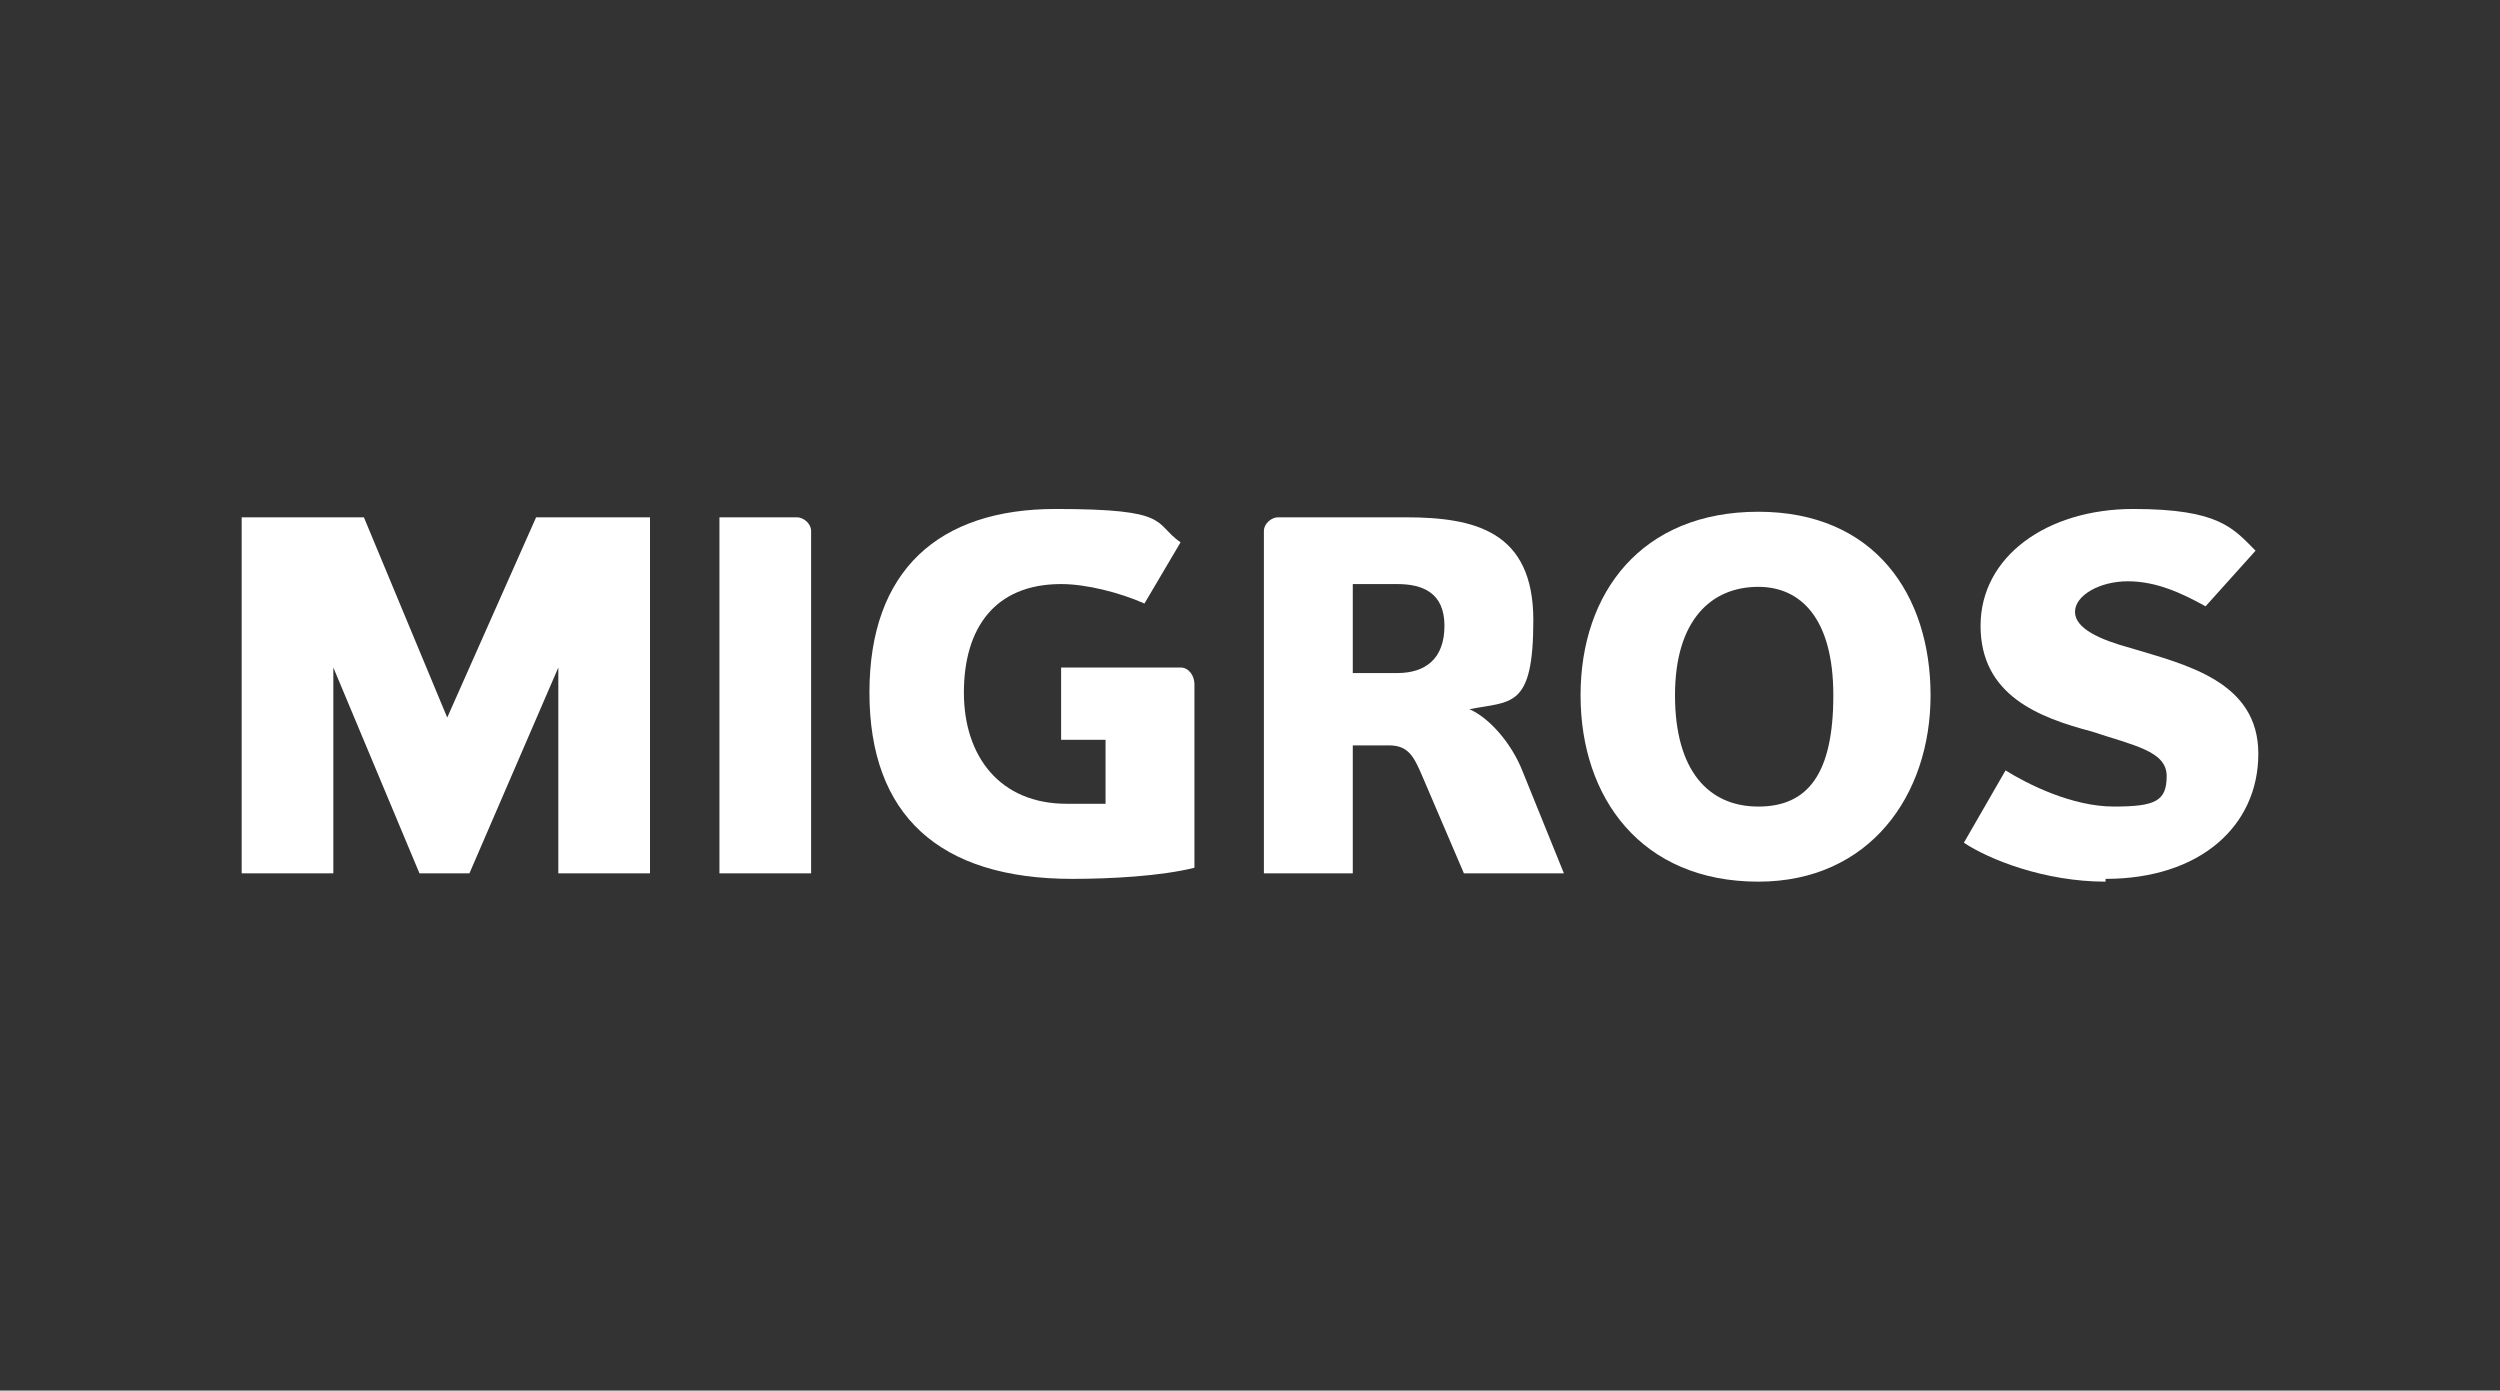<?xml version="1.0" encoding="UTF-8"?>
<svg xmlns="http://www.w3.org/2000/svg" width="160" height="89" viewBox="0 0 160 89" fill="none">
  <rect x="0" y="0" width="160" height="89" fill="#333333" stroke="none"/>
  <path d="M35.733 55.892V42.72L30.044 55.892H26.845L21.333 42.72V55.892H15.467V33.108H23.289L28.622 45.924L34.311 33.108H41.6V55.892H35.733Z" fill="white"></path>
  <path d="M46.044 55.892V33.108H51.022C51.378 33.108 51.911 33.464 51.911 33.998V55.892H46.044Z" fill="white"></path>
  <path d="M68.089 42.72H75.555C76.089 42.72 76.444 43.254 76.444 43.788V55.536C74.311 56.07 71.111 56.248 68.622 56.248C60.089 56.248 55.644 52.154 55.644 44.322C55.644 36.49 60.089 32.574 67.555 32.574C75.022 32.574 73.778 33.464 75.555 34.71L73.244 38.626C71.644 37.914 69.511 37.38 67.911 37.38C63.644 37.38 61.689 40.228 61.689 44.322C61.689 48.416 64 51.442 68.267 51.442C72.533 51.442 70.044 51.442 70.755 51.442V47.348H67.911V42.72H68.089Z" fill="white"></path>
  <path d="M93.689 55.892L91.022 49.662C90.489 48.416 90.133 47.704 88.889 47.704H86.578V55.892H80.889V33.998C80.889 33.464 81.422 33.108 81.778 33.108H89.956C94.4 33.108 98.133 33.998 98.133 39.694C98.133 45.39 96.711 44.856 94.044 45.39C95.289 45.924 96.711 47.526 97.422 49.306L100.089 55.892H93.867H93.689ZM89.422 37.38H86.578V43.076H89.422C91.2 43.076 92.445 42.186 92.445 40.05C92.445 37.914 91.022 37.38 89.422 37.38Z" fill="white"></path>
  <path d="M112.533 56.426C105.067 56.426 101.156 51.086 101.156 44.5C101.156 37.914 105.067 32.752 112.533 32.752C120 32.752 123.556 38.092 123.556 44.5C123.556 50.908 119.644 56.426 112.533 56.426ZM112.533 37.558C109.511 37.558 107.2 39.694 107.2 44.5C107.2 49.306 109.333 51.62 112.533 51.62C115.733 51.62 117.333 49.484 117.333 44.5C117.333 39.516 115.2 37.558 112.533 37.558Z" fill="white"></path>
  <path d="M134.756 56.426C130.844 56.426 127.289 55.002 125.689 53.934L128.356 49.306C129.778 50.196 132.622 51.62 135.289 51.62C137.956 51.62 138.667 51.264 138.667 49.662C138.667 48.06 136.533 47.704 133.867 46.814C130.489 45.924 126.756 44.5 126.756 40.05C126.756 35.6 131.022 32.574 136.533 32.574C142.044 32.574 142.933 33.82 144.356 35.244L141.156 38.804C139.556 37.914 137.956 37.202 136.178 37.202C134.4 37.202 132.8 38.092 132.8 39.16C132.8 40.228 134.4 40.94 136.356 41.474C139.911 42.542 144.533 43.61 144.533 48.238C144.533 52.866 140.8 56.248 134.756 56.248V56.426Z" fill="white"></path>
</svg>

